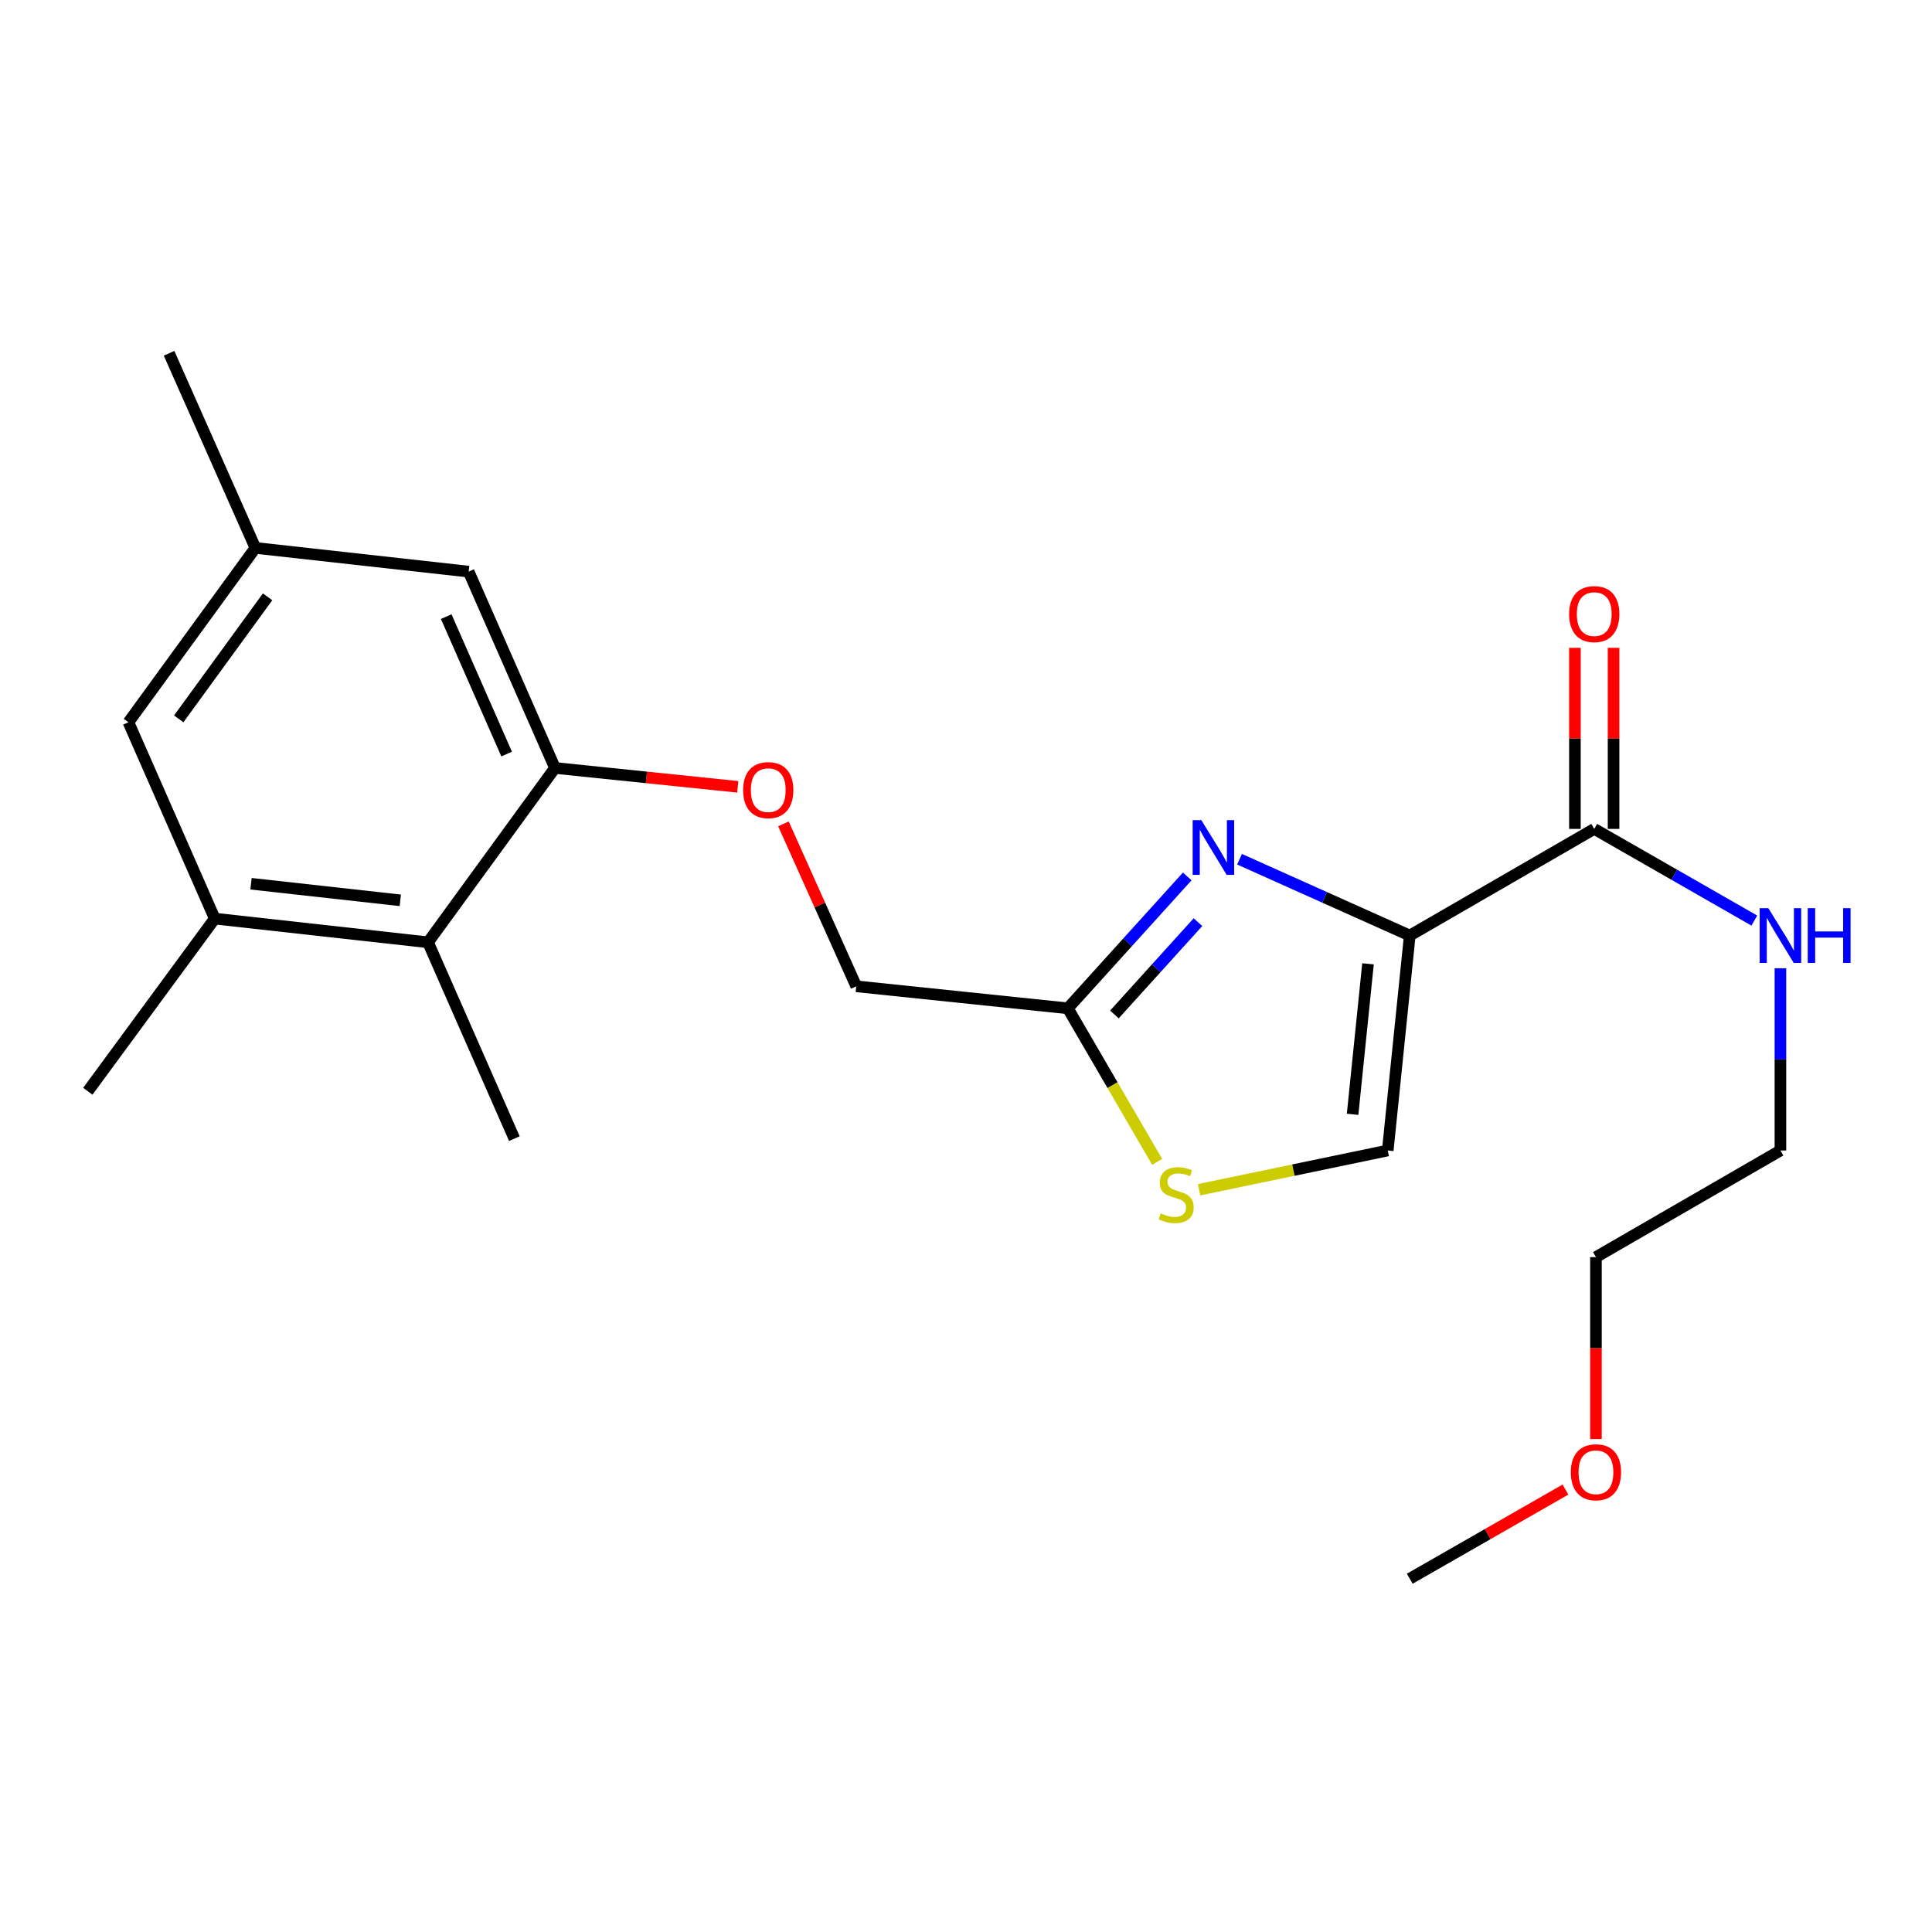 <?xml version='1.0' encoding='iso-8859-1'?>
<svg version='1.1' baseProfile='full'
              xmlns='http://www.w3.org/2000/svg'
                      xmlns:rdkit='http://www.rdkit.org/xml'
                      xmlns:xlink='http://www.w3.org/1999/xlink'
                  xml:space='preserve'
width='1000px' height='1000px' viewBox='0 0 1000 1000'>
<!-- END OF HEADER -->
<rect style='opacity:1.0;fill:#FFFFFF;stroke:none' width='1000' height='1000' x='0' y='0'> </rect>
<path class='bond-0' d='M 826.056,744.855 L 826.056,697.769' style='fill:none;fill-rule:evenodd;stroke:#FF0000;stroke-width:6px;stroke-linecap:butt;stroke-linejoin:miter;stroke-opacity:1' />
<path class='bond-0' d='M 826.056,697.769 L 826.056,650.683' style='fill:none;fill-rule:evenodd;stroke:#000000;stroke-width:6px;stroke-linecap:butt;stroke-linejoin:miter;stroke-opacity:1' />
<path class='bond-1' d='M 810.279,770.992 L 769.983,794.07' style='fill:none;fill-rule:evenodd;stroke:#FF0000;stroke-width:6px;stroke-linecap:butt;stroke-linejoin:miter;stroke-opacity:1' />
<path class='bond-1' d='M 769.983,794.07 L 729.686,817.148' style='fill:none;fill-rule:evenodd;stroke:#000000;stroke-width:6px;stroke-linecap:butt;stroke-linejoin:miter;stroke-opacity:1' />
<path class='bond-2' d='M 825.178,429.037 L 866.604,452.763' style='fill:none;fill-rule:evenodd;stroke:#000000;stroke-width:6px;stroke-linecap:butt;stroke-linejoin:miter;stroke-opacity:1' />
<path class='bond-2' d='M 866.604,452.763 L 908.031,476.488' style='fill:none;fill-rule:evenodd;stroke:#0000FF;stroke-width:6px;stroke-linecap:butt;stroke-linejoin:miter;stroke-opacity:1' />
<path class='bond-3' d='M 835.18,429.037 L 835.18,382.177' style='fill:none;fill-rule:evenodd;stroke:#000000;stroke-width:6px;stroke-linecap:butt;stroke-linejoin:miter;stroke-opacity:1' />
<path class='bond-3' d='M 835.18,382.177 L 835.18,335.317' style='fill:none;fill-rule:evenodd;stroke:#FF0000;stroke-width:6px;stroke-linecap:butt;stroke-linejoin:miter;stroke-opacity:1' />
<path class='bond-3' d='M 815.175,429.037 L 815.175,382.177' style='fill:none;fill-rule:evenodd;stroke:#000000;stroke-width:6px;stroke-linecap:butt;stroke-linejoin:miter;stroke-opacity:1' />
<path class='bond-3' d='M 815.175,382.177 L 815.175,335.317' style='fill:none;fill-rule:evenodd;stroke:#FF0000;stroke-width:6px;stroke-linecap:butt;stroke-linejoin:miter;stroke-opacity:1' />
<path class='bond-4' d='M 825.178,429.037 L 729.686,484.229' style='fill:none;fill-rule:evenodd;stroke:#000000;stroke-width:6px;stroke-linecap:butt;stroke-linejoin:miter;stroke-opacity:1' />
<path class='bond-5' d='M 921.547,501.171 L 921.547,548.331' style='fill:none;fill-rule:evenodd;stroke:#0000FF;stroke-width:6px;stroke-linecap:butt;stroke-linejoin:miter;stroke-opacity:1' />
<path class='bond-5' d='M 921.547,548.331 L 921.547,595.491' style='fill:none;fill-rule:evenodd;stroke:#000000;stroke-width:6px;stroke-linecap:butt;stroke-linejoin:miter;stroke-opacity:1' />
<path class='bond-6' d='M 921.547,595.491 L 826.056,650.683' style='fill:none;fill-rule:evenodd;stroke:#000000;stroke-width:6px;stroke-linecap:butt;stroke-linejoin:miter;stroke-opacity:1' />
<path class='bond-7' d='M 405.51,426.432 L 424.356,468.473' style='fill:none;fill-rule:evenodd;stroke:#FF0000;stroke-width:6px;stroke-linecap:butt;stroke-linejoin:miter;stroke-opacity:1' />
<path class='bond-7' d='M 424.356,468.473 L 443.201,510.514' style='fill:none;fill-rule:evenodd;stroke:#000000;stroke-width:6px;stroke-linecap:butt;stroke-linejoin:miter;stroke-opacity:1' />
<path class='bond-8' d='M 381.871,407.26 L 334.56,402.378' style='fill:none;fill-rule:evenodd;stroke:#FF0000;stroke-width:6px;stroke-linecap:butt;stroke-linejoin:miter;stroke-opacity:1' />
<path class='bond-8' d='M 334.56,402.378 L 287.25,397.496' style='fill:none;fill-rule:evenodd;stroke:#000000;stroke-width:6px;stroke-linecap:butt;stroke-linejoin:miter;stroke-opacity:1' />
<path class='bond-9' d='M 443.201,510.514 L 552.707,521.906' style='fill:none;fill-rule:evenodd;stroke:#000000;stroke-width:6px;stroke-linecap:butt;stroke-linejoin:miter;stroke-opacity:1' />
<path class='bond-10' d='M 620.654,615.804 L 669.474,605.648' style='fill:none;fill-rule:evenodd;stroke:#CCCC00;stroke-width:6px;stroke-linecap:butt;stroke-linejoin:miter;stroke-opacity:1' />
<path class='bond-10' d='M 669.474,605.648 L 718.295,595.491' style='fill:none;fill-rule:evenodd;stroke:#000000;stroke-width:6px;stroke-linecap:butt;stroke-linejoin:miter;stroke-opacity:1' />
<path class='bond-11' d='M 598.94,601.368 L 575.824,561.637' style='fill:none;fill-rule:evenodd;stroke:#CCCC00;stroke-width:6px;stroke-linecap:butt;stroke-linejoin:miter;stroke-opacity:1' />
<path class='bond-11' d='M 575.824,561.637 L 552.707,521.906' style='fill:none;fill-rule:evenodd;stroke:#000000;stroke-width:6px;stroke-linecap:butt;stroke-linejoin:miter;stroke-opacity:1' />
<path class='bond-12' d='M 718.295,595.491 L 729.686,484.229' style='fill:none;fill-rule:evenodd;stroke:#000000;stroke-width:6px;stroke-linecap:butt;stroke-linejoin:miter;stroke-opacity:1' />
<path class='bond-12' d='M 700.102,576.764 L 708.077,498.881' style='fill:none;fill-rule:evenodd;stroke:#000000;stroke-width:6px;stroke-linecap:butt;stroke-linejoin:miter;stroke-opacity:1' />
<path class='bond-13' d='M 132.188,283.6 L 66.482,373.845' style='fill:none;fill-rule:evenodd;stroke:#000000;stroke-width:6px;stroke-linecap:butt;stroke-linejoin:miter;stroke-opacity:1' />
<path class='bond-13' d='M 138.505,308.912 L 92.511,372.083' style='fill:none;fill-rule:evenodd;stroke:#000000;stroke-width:6px;stroke-linecap:butt;stroke-linejoin:miter;stroke-opacity:1' />
<path class='bond-14' d='M 132.188,283.6 L 242.572,295.87' style='fill:none;fill-rule:evenodd;stroke:#000000;stroke-width:6px;stroke-linecap:butt;stroke-linejoin:miter;stroke-opacity:1' />
<path class='bond-15' d='M 132.188,283.6 L 87.51,182.852' style='fill:none;fill-rule:evenodd;stroke:#000000;stroke-width:6px;stroke-linecap:butt;stroke-linejoin:miter;stroke-opacity:1' />
<path class='bond-16' d='M 66.482,373.845 L 111.16,475.471' style='fill:none;fill-rule:evenodd;stroke:#000000;stroke-width:6px;stroke-linecap:butt;stroke-linejoin:miter;stroke-opacity:1' />
<path class='bond-17' d='M 111.16,475.471 L 221.544,487.73' style='fill:none;fill-rule:evenodd;stroke:#000000;stroke-width:6px;stroke-linecap:butt;stroke-linejoin:miter;stroke-opacity:1' />
<path class='bond-17' d='M 129.926,457.427 L 207.195,466.008' style='fill:none;fill-rule:evenodd;stroke:#000000;stroke-width:6px;stroke-linecap:butt;stroke-linejoin:miter;stroke-opacity:1' />
<path class='bond-18' d='M 111.16,475.471 L 45.455,564.828' style='fill:none;fill-rule:evenodd;stroke:#000000;stroke-width:6px;stroke-linecap:butt;stroke-linejoin:miter;stroke-opacity:1' />
<path class='bond-19' d='M 221.544,487.73 L 287.25,397.496' style='fill:none;fill-rule:evenodd;stroke:#000000;stroke-width:6px;stroke-linecap:butt;stroke-linejoin:miter;stroke-opacity:1' />
<path class='bond-20' d='M 221.544,487.73 L 266.234,589.356' style='fill:none;fill-rule:evenodd;stroke:#000000;stroke-width:6px;stroke-linecap:butt;stroke-linejoin:miter;stroke-opacity:1' />
<path class='bond-21' d='M 287.25,397.496 L 242.572,295.87' style='fill:none;fill-rule:evenodd;stroke:#000000;stroke-width:6px;stroke-linecap:butt;stroke-linejoin:miter;stroke-opacity:1' />
<path class='bond-21' d='M 262.235,390.303 L 230.96,319.165' style='fill:none;fill-rule:evenodd;stroke:#000000;stroke-width:6px;stroke-linecap:butt;stroke-linejoin:miter;stroke-opacity:1' />
<path class='bond-22' d='M 729.686,484.229 L 685.635,464.482' style='fill:none;fill-rule:evenodd;stroke:#000000;stroke-width:6px;stroke-linecap:butt;stroke-linejoin:miter;stroke-opacity:1' />
<path class='bond-22' d='M 685.635,464.482 L 641.584,444.736' style='fill:none;fill-rule:evenodd;stroke:#0000FF;stroke-width:6px;stroke-linecap:butt;stroke-linejoin:miter;stroke-opacity:1' />
<path class='bond-23' d='M 614.513,453.637 L 583.61,487.771' style='fill:none;fill-rule:evenodd;stroke:#0000FF;stroke-width:6px;stroke-linecap:butt;stroke-linejoin:miter;stroke-opacity:1' />
<path class='bond-23' d='M 583.61,487.771 L 552.707,521.906' style='fill:none;fill-rule:evenodd;stroke:#000000;stroke-width:6px;stroke-linecap:butt;stroke-linejoin:miter;stroke-opacity:1' />
<path class='bond-23' d='M 620.073,477.303 L 598.441,501.197' style='fill:none;fill-rule:evenodd;stroke:#0000FF;stroke-width:6px;stroke-linecap:butt;stroke-linejoin:miter;stroke-opacity:1' />
<path class='bond-23' d='M 598.441,501.197 L 576.809,525.092' style='fill:none;fill-rule:evenodd;stroke:#000000;stroke-width:6px;stroke-linecap:butt;stroke-linejoin:miter;stroke-opacity:1' />
<path  class='atom-0' d='M 813.056 762.036
Q 813.056 755.236, 816.416 751.436
Q 819.776 747.636, 826.056 747.636
Q 832.336 747.636, 835.696 751.436
Q 839.056 755.236, 839.056 762.036
Q 839.056 768.916, 835.656 772.836
Q 832.256 776.716, 826.056 776.716
Q 819.816 776.716, 816.416 772.836
Q 813.056 768.956, 813.056 762.036
M 826.056 773.516
Q 830.376 773.516, 832.696 770.636
Q 835.056 767.716, 835.056 762.036
Q 835.056 756.476, 832.696 753.676
Q 830.376 750.836, 826.056 750.836
Q 821.736 750.836, 819.376 753.636
Q 817.056 756.436, 817.056 762.036
Q 817.056 767.756, 819.376 770.636
Q 821.736 773.516, 826.056 773.516
' fill='#FF0000'/>
<path  class='atom-2' d='M 915.287 470.069
L 924.567 485.069
Q 925.487 486.549, 926.967 489.229
Q 928.447 491.909, 928.527 492.069
L 928.527 470.069
L 932.287 470.069
L 932.287 498.389
L 928.407 498.389
L 918.447 481.989
Q 917.287 480.069, 916.047 477.869
Q 914.847 475.669, 914.487 474.989
L 914.487 498.389
L 910.807 498.389
L 910.807 470.069
L 915.287 470.069
' fill='#0000FF'/>
<path  class='atom-2' d='M 935.687 470.069
L 939.527 470.069
L 939.527 482.109
L 954.007 482.109
L 954.007 470.069
L 957.847 470.069
L 957.847 498.389
L 954.007 498.389
L 954.007 485.309
L 939.527 485.309
L 939.527 498.389
L 935.687 498.389
L 935.687 470.069
' fill='#0000FF'/>
<path  class='atom-3' d='M 812.178 317.855
Q 812.178 311.055, 815.538 307.255
Q 818.898 303.455, 825.178 303.455
Q 831.458 303.455, 834.818 307.255
Q 838.178 311.055, 838.178 317.855
Q 838.178 324.735, 834.778 328.655
Q 831.378 332.535, 825.178 332.535
Q 818.938 332.535, 815.538 328.655
Q 812.178 324.775, 812.178 317.855
M 825.178 329.335
Q 829.498 329.335, 831.818 326.455
Q 834.178 323.535, 834.178 317.855
Q 834.178 312.295, 831.818 309.495
Q 829.498 306.655, 825.178 306.655
Q 820.858 306.655, 818.498 309.455
Q 816.178 312.255, 816.178 317.855
Q 816.178 323.575, 818.498 326.455
Q 820.858 329.335, 825.178 329.335
' fill='#FF0000'/>
<path  class='atom-5' d='M 384.645 408.968
Q 384.645 402.168, 388.005 398.368
Q 391.365 394.568, 397.645 394.568
Q 403.925 394.568, 407.285 398.368
Q 410.645 402.168, 410.645 408.968
Q 410.645 415.848, 407.245 419.768
Q 403.845 423.648, 397.645 423.648
Q 391.405 423.648, 388.005 419.768
Q 384.645 415.888, 384.645 408.968
M 397.645 420.448
Q 401.965 420.448, 404.285 417.568
Q 406.645 414.648, 406.645 408.968
Q 406.645 403.408, 404.285 400.608
Q 401.965 397.768, 397.645 397.768
Q 393.325 397.768, 390.965 400.568
Q 388.645 403.368, 388.645 408.968
Q 388.645 414.688, 390.965 417.568
Q 393.325 420.448, 397.645 420.448
' fill='#FF0000'/>
<path  class='atom-7' d='M 600.777 627.995
Q 601.097 628.115, 602.417 628.675
Q 603.737 629.235, 605.177 629.595
Q 606.657 629.915, 608.097 629.915
Q 610.777 629.915, 612.337 628.635
Q 613.897 627.315, 613.897 625.035
Q 613.897 623.475, 613.097 622.515
Q 612.337 621.555, 611.137 621.035
Q 609.937 620.515, 607.937 619.915
Q 605.417 619.155, 603.897 618.435
Q 602.417 617.715, 601.337 616.195
Q 600.297 614.675, 600.297 612.115
Q 600.297 608.555, 602.697 606.355
Q 605.137 604.155, 609.937 604.155
Q 613.217 604.155, 616.937 605.715
L 616.017 608.795
Q 612.617 607.395, 610.057 607.395
Q 607.297 607.395, 605.777 608.555
Q 604.257 609.675, 604.297 611.635
Q 604.297 613.155, 605.057 614.075
Q 605.857 614.995, 606.977 615.515
Q 608.137 616.035, 610.057 616.635
Q 612.617 617.435, 614.137 618.235
Q 615.657 619.035, 616.737 620.675
Q 617.857 622.275, 617.857 625.035
Q 617.857 628.955, 615.217 631.075
Q 612.617 633.155, 608.257 633.155
Q 605.737 633.155, 603.817 632.595
Q 601.937 632.075, 599.697 631.155
L 600.777 627.995
' fill='#CCCC00'/>
<path  class='atom-19' d='M 621.8 424.513
L 631.08 439.513
Q 632 440.993, 633.48 443.673
Q 634.96 446.353, 635.04 446.513
L 635.04 424.513
L 638.8 424.513
L 638.8 452.833
L 634.92 452.833
L 624.96 436.433
Q 623.8 434.513, 622.56 432.313
Q 621.36 430.113, 621 429.433
L 621 452.833
L 617.32 452.833
L 617.32 424.513
L 621.8 424.513
' fill='#0000FF'/>
</svg>
